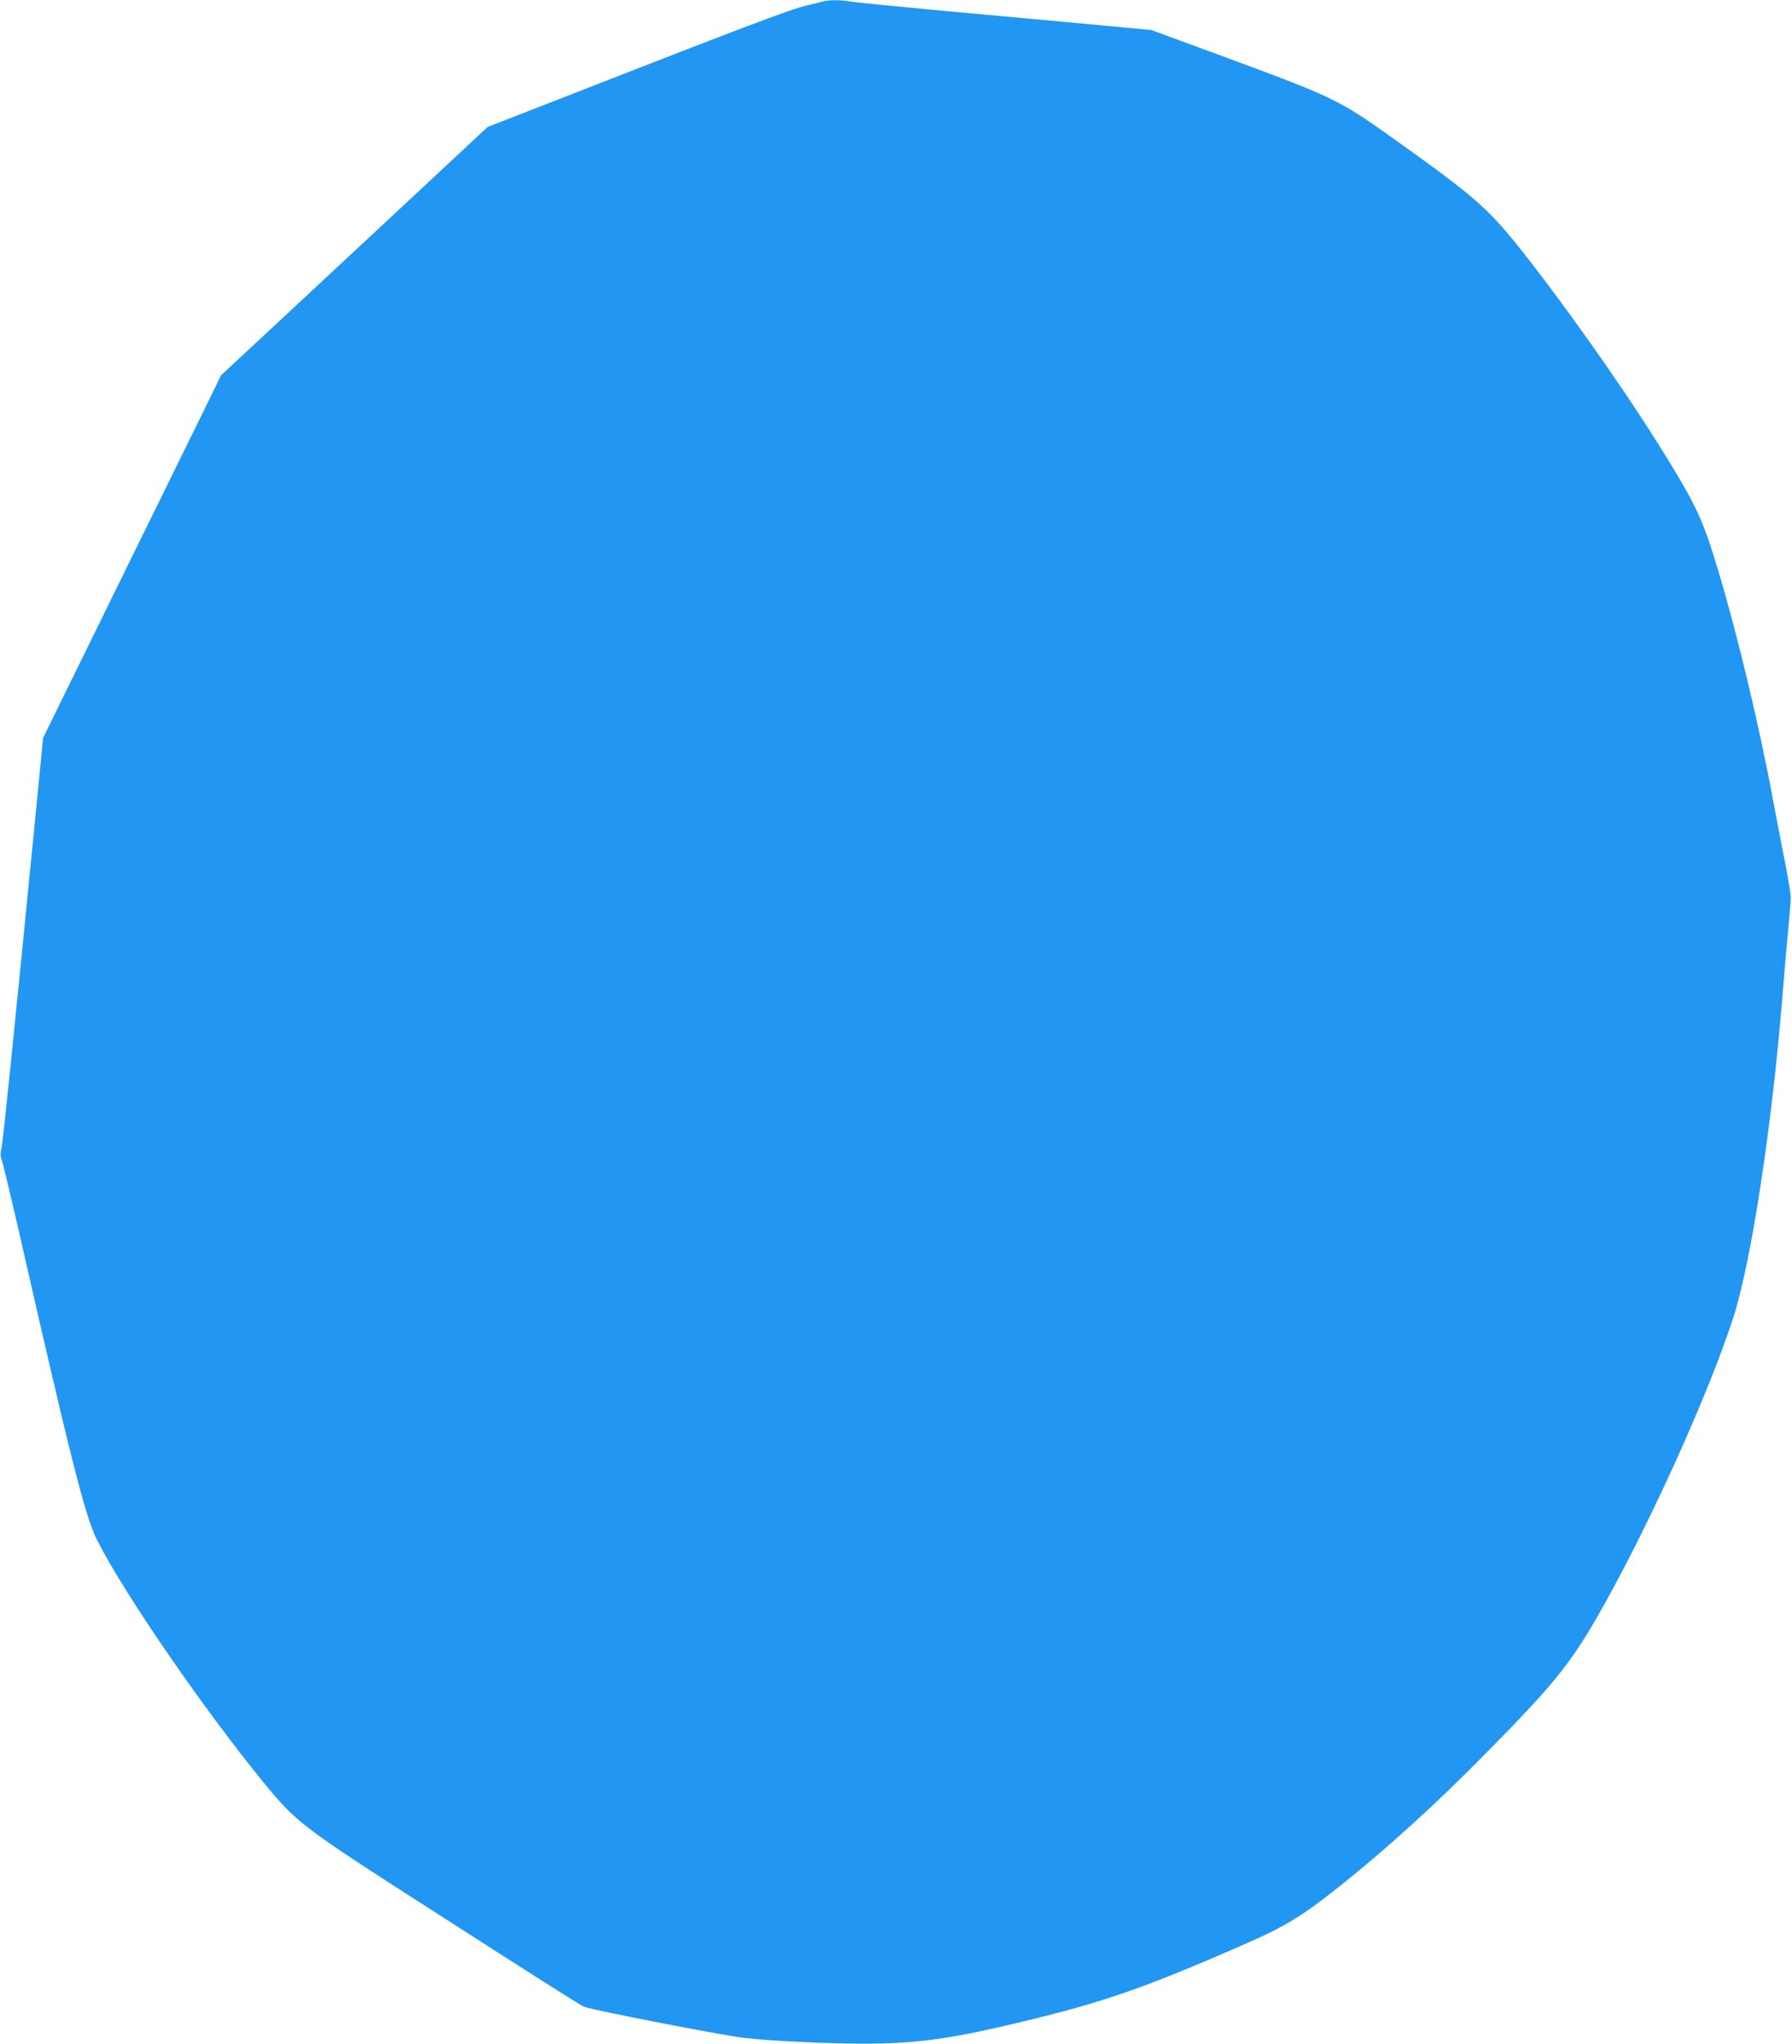 <?xml version="1.0" standalone="no"?>
<!DOCTYPE svg PUBLIC "-//W3C//DTD SVG 20010904//EN"
 "http://www.w3.org/TR/2001/REC-SVG-20010904/DTD/svg10.dtd">
<svg version="1.0" xmlns="http://www.w3.org/2000/svg"
 width="1123pt" height="1280pt" viewBox="0 0 1123 1280"
 preserveAspectRatio="xMidYMid meet">
<g transform="translate(0,1280) scale(0.1,-0.1)"
fill="#2196f3" stroke="none">
<path d="M5150 12789 c-14 -4 -54 -14 -90 -22 -102 -23 -398 -135 -1729 -655
l-275 -107 -835 -778 -836 -778 -101 -207 c-56 -114 -307 -625 -558 -1135
l-456 -929 -45 -461 c-134 -1360 -205 -2058 -215 -2104 -8 -35 -8 -58 -1 -71
5 -10 55 -218 111 -461 317 -1396 415 -1782 486 -1922 167 -334 670 -1064
1048 -1526 207 -251 240 -277 1057 -800 704 -452 924 -591 949 -602 47 -20
876 -181 1005 -195 174 -20 516 -36 757 -36 289 0 500 26 828 101 620 142 877
228 1520 509 284 123 383 183 633 382 293 234 600 513 902 820 459 465 551
582 768 974 296 536 638 1298 787 1755 114 350 243 1192 310 2019 11 140 28
332 37 425 9 94 16 184 15 200 0 17 -16 113 -36 215 -20 102 -55 282 -77 400
-82 444 -222 1030 -338 1415 -91 305 -132 397 -284 650 -226 375 -579 885
-892 1290 -260 335 -322 391 -864 778 -346 246 -369 257 -1116 532 l-400 147
-365 34 c-201 19 -612 56 -915 84 -302 28 -574 55 -604 60 -64 12 -146 11
-181 -1z"/>
</g>
</svg>
